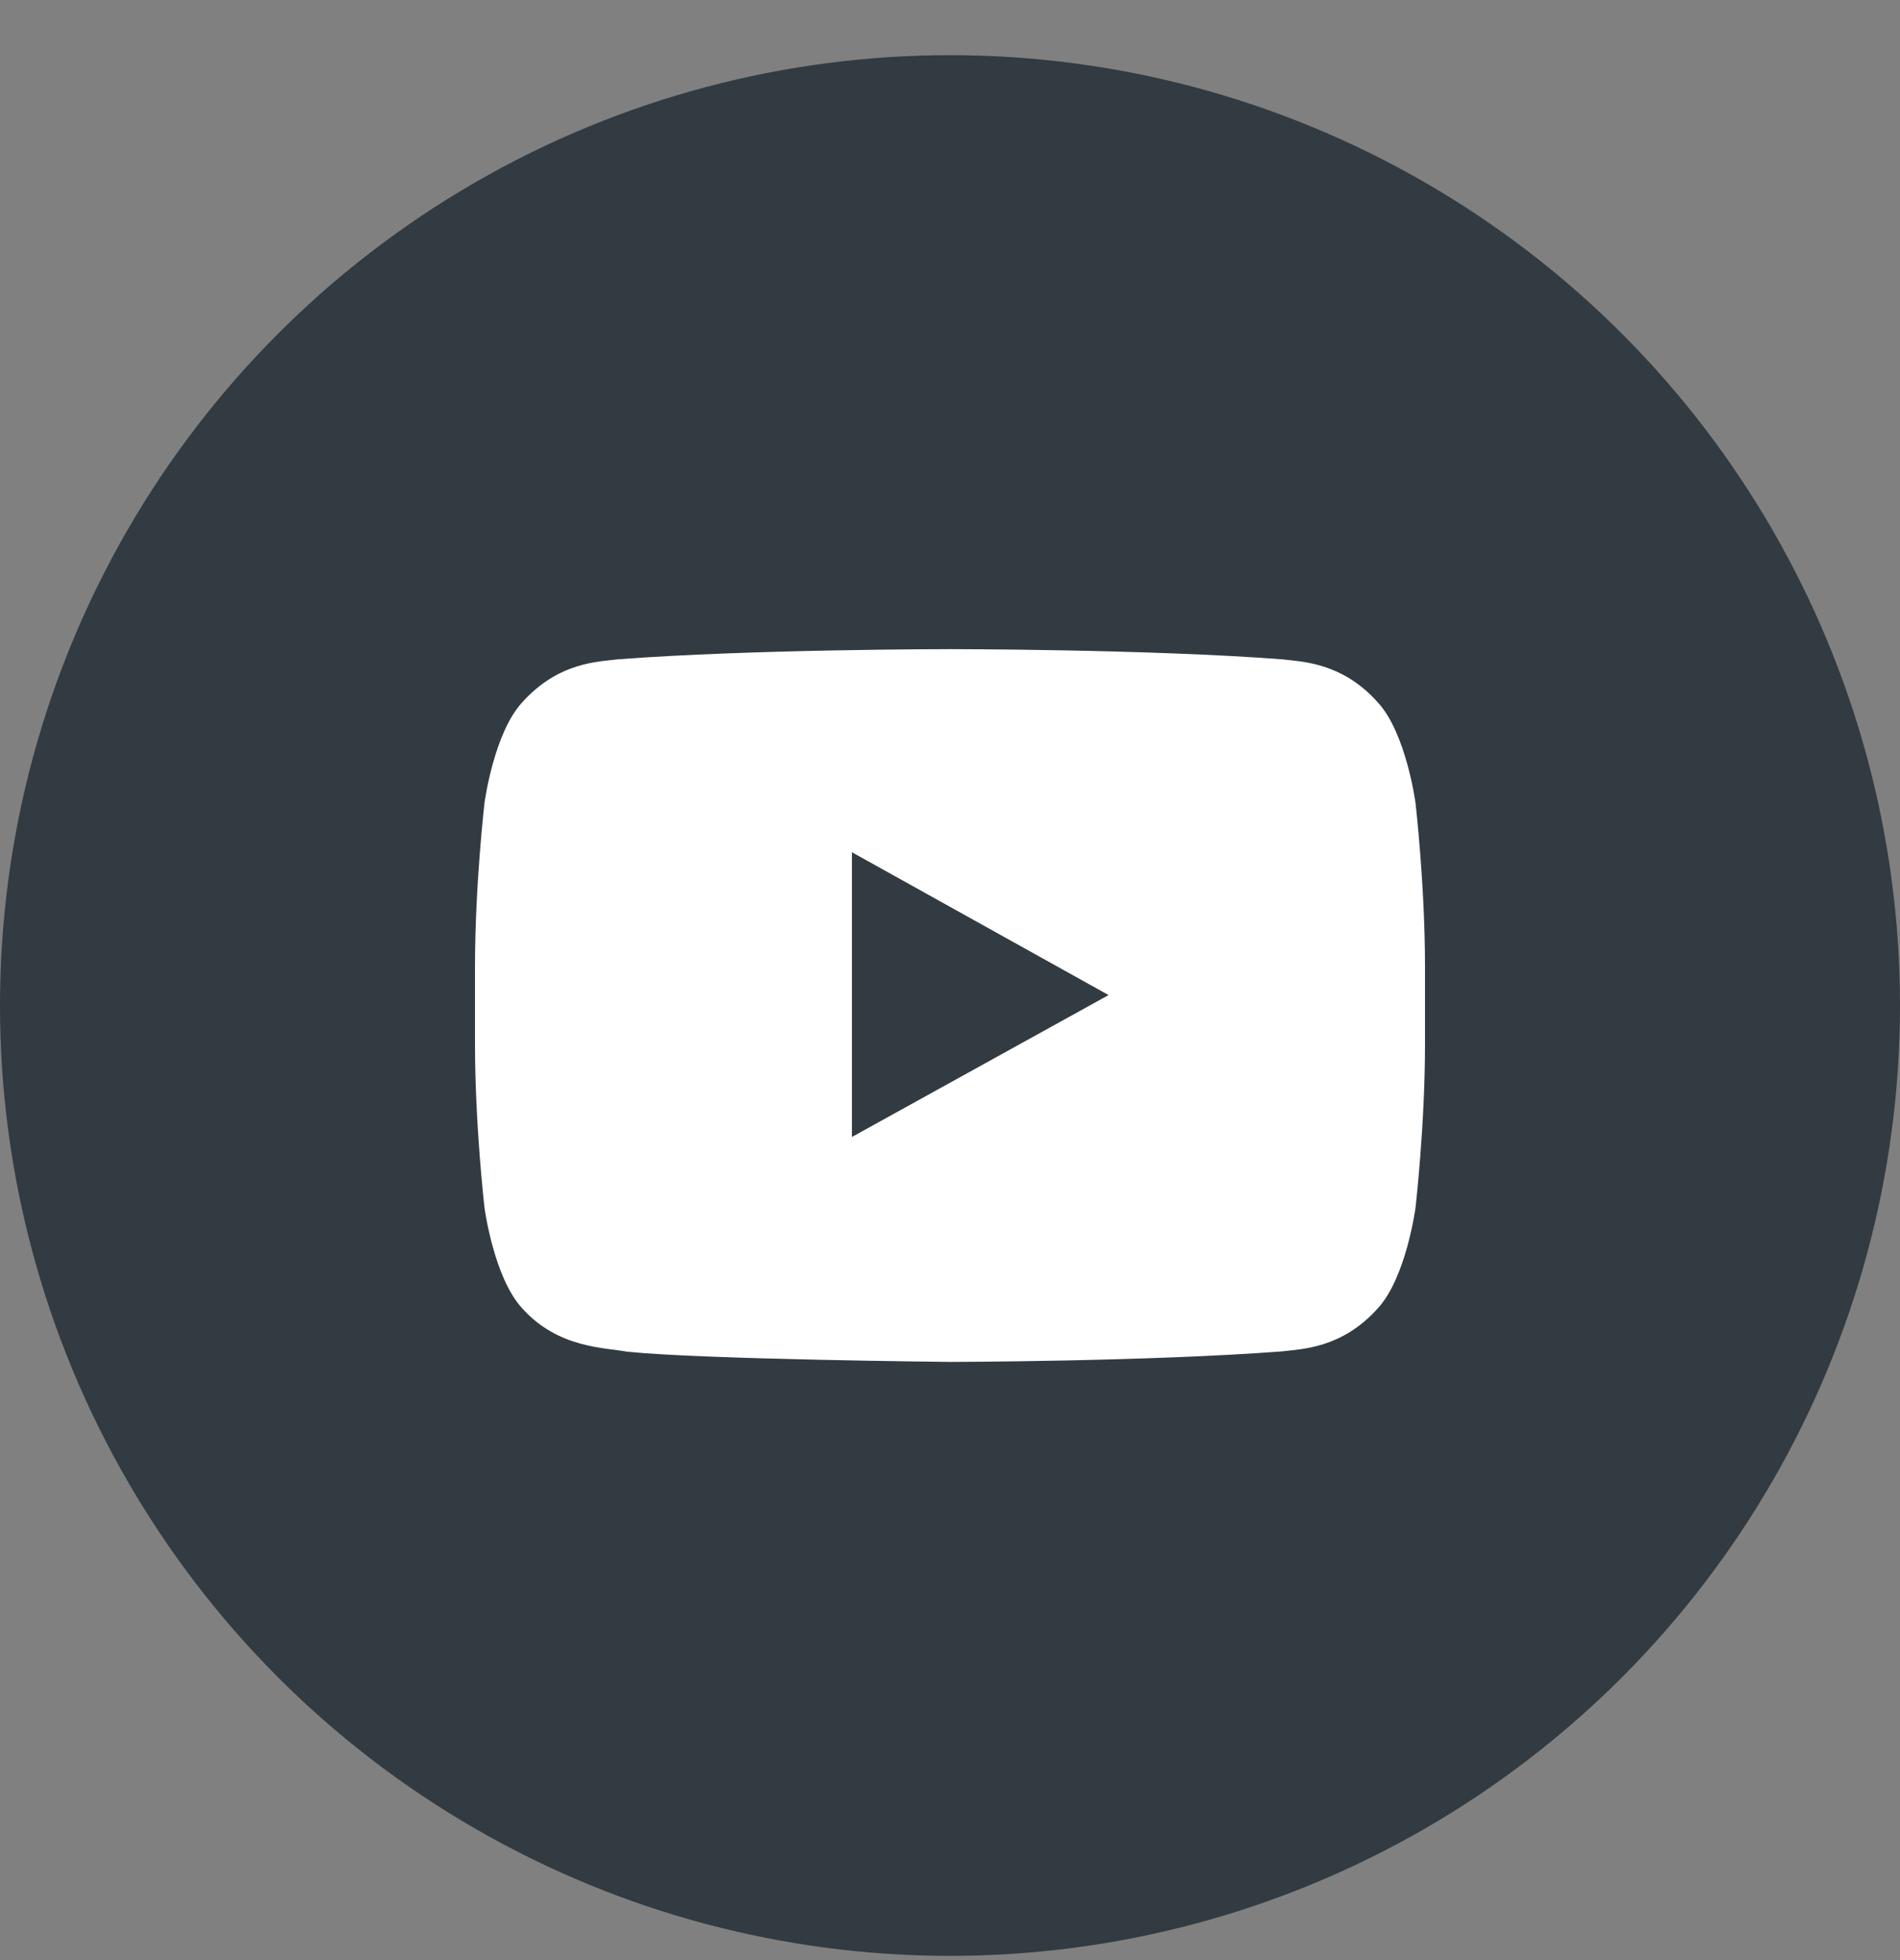 <svg width="32" height="33" viewBox="0 0 32 33" fill="none" xmlns="http://www.w3.org/2000/svg">
  <rect x="0" y="0" width="32" height="33" fill="#808080" stroke="none"/>
  <circle cx="16" cy="16.929" r="16" fill="#323B41"/>
  <path fill-rule="evenodd" clip-rule="evenodd" d="M23.84 13.517C23.84 13.517 23.683 12.341 23.204 11.824C22.596 11.144 21.913 11.141 21.601 11.101C19.362 10.929 16.003 10.929 16.003 10.929H15.996C15.996 10.929 12.638 10.929 10.399 11.101C10.086 11.141 9.405 11.144 8.796 11.824C8.316 12.342 8.16 13.517 8.16 13.517C8.16 13.517 8 14.898 8 16.279V17.573C8 18.954 8.16 20.334 8.16 20.334C8.16 20.334 8.316 21.51 8.796 22.028C9.405 22.707 10.204 22.686 10.56 22.757C11.84 22.888 16 22.929 16 22.929C16 22.929 19.362 22.923 21.601 22.751C21.913 22.711 22.596 22.707 23.204 22.028C23.683 21.51 23.84 20.334 23.84 20.334C23.84 20.334 24 18.954 24 17.573V16.279C24 14.898 23.84 13.517 23.84 13.517ZM14.348 19.142L14.348 14.348L18.671 16.753L14.348 19.142Z" fill="white"/>
</svg>
